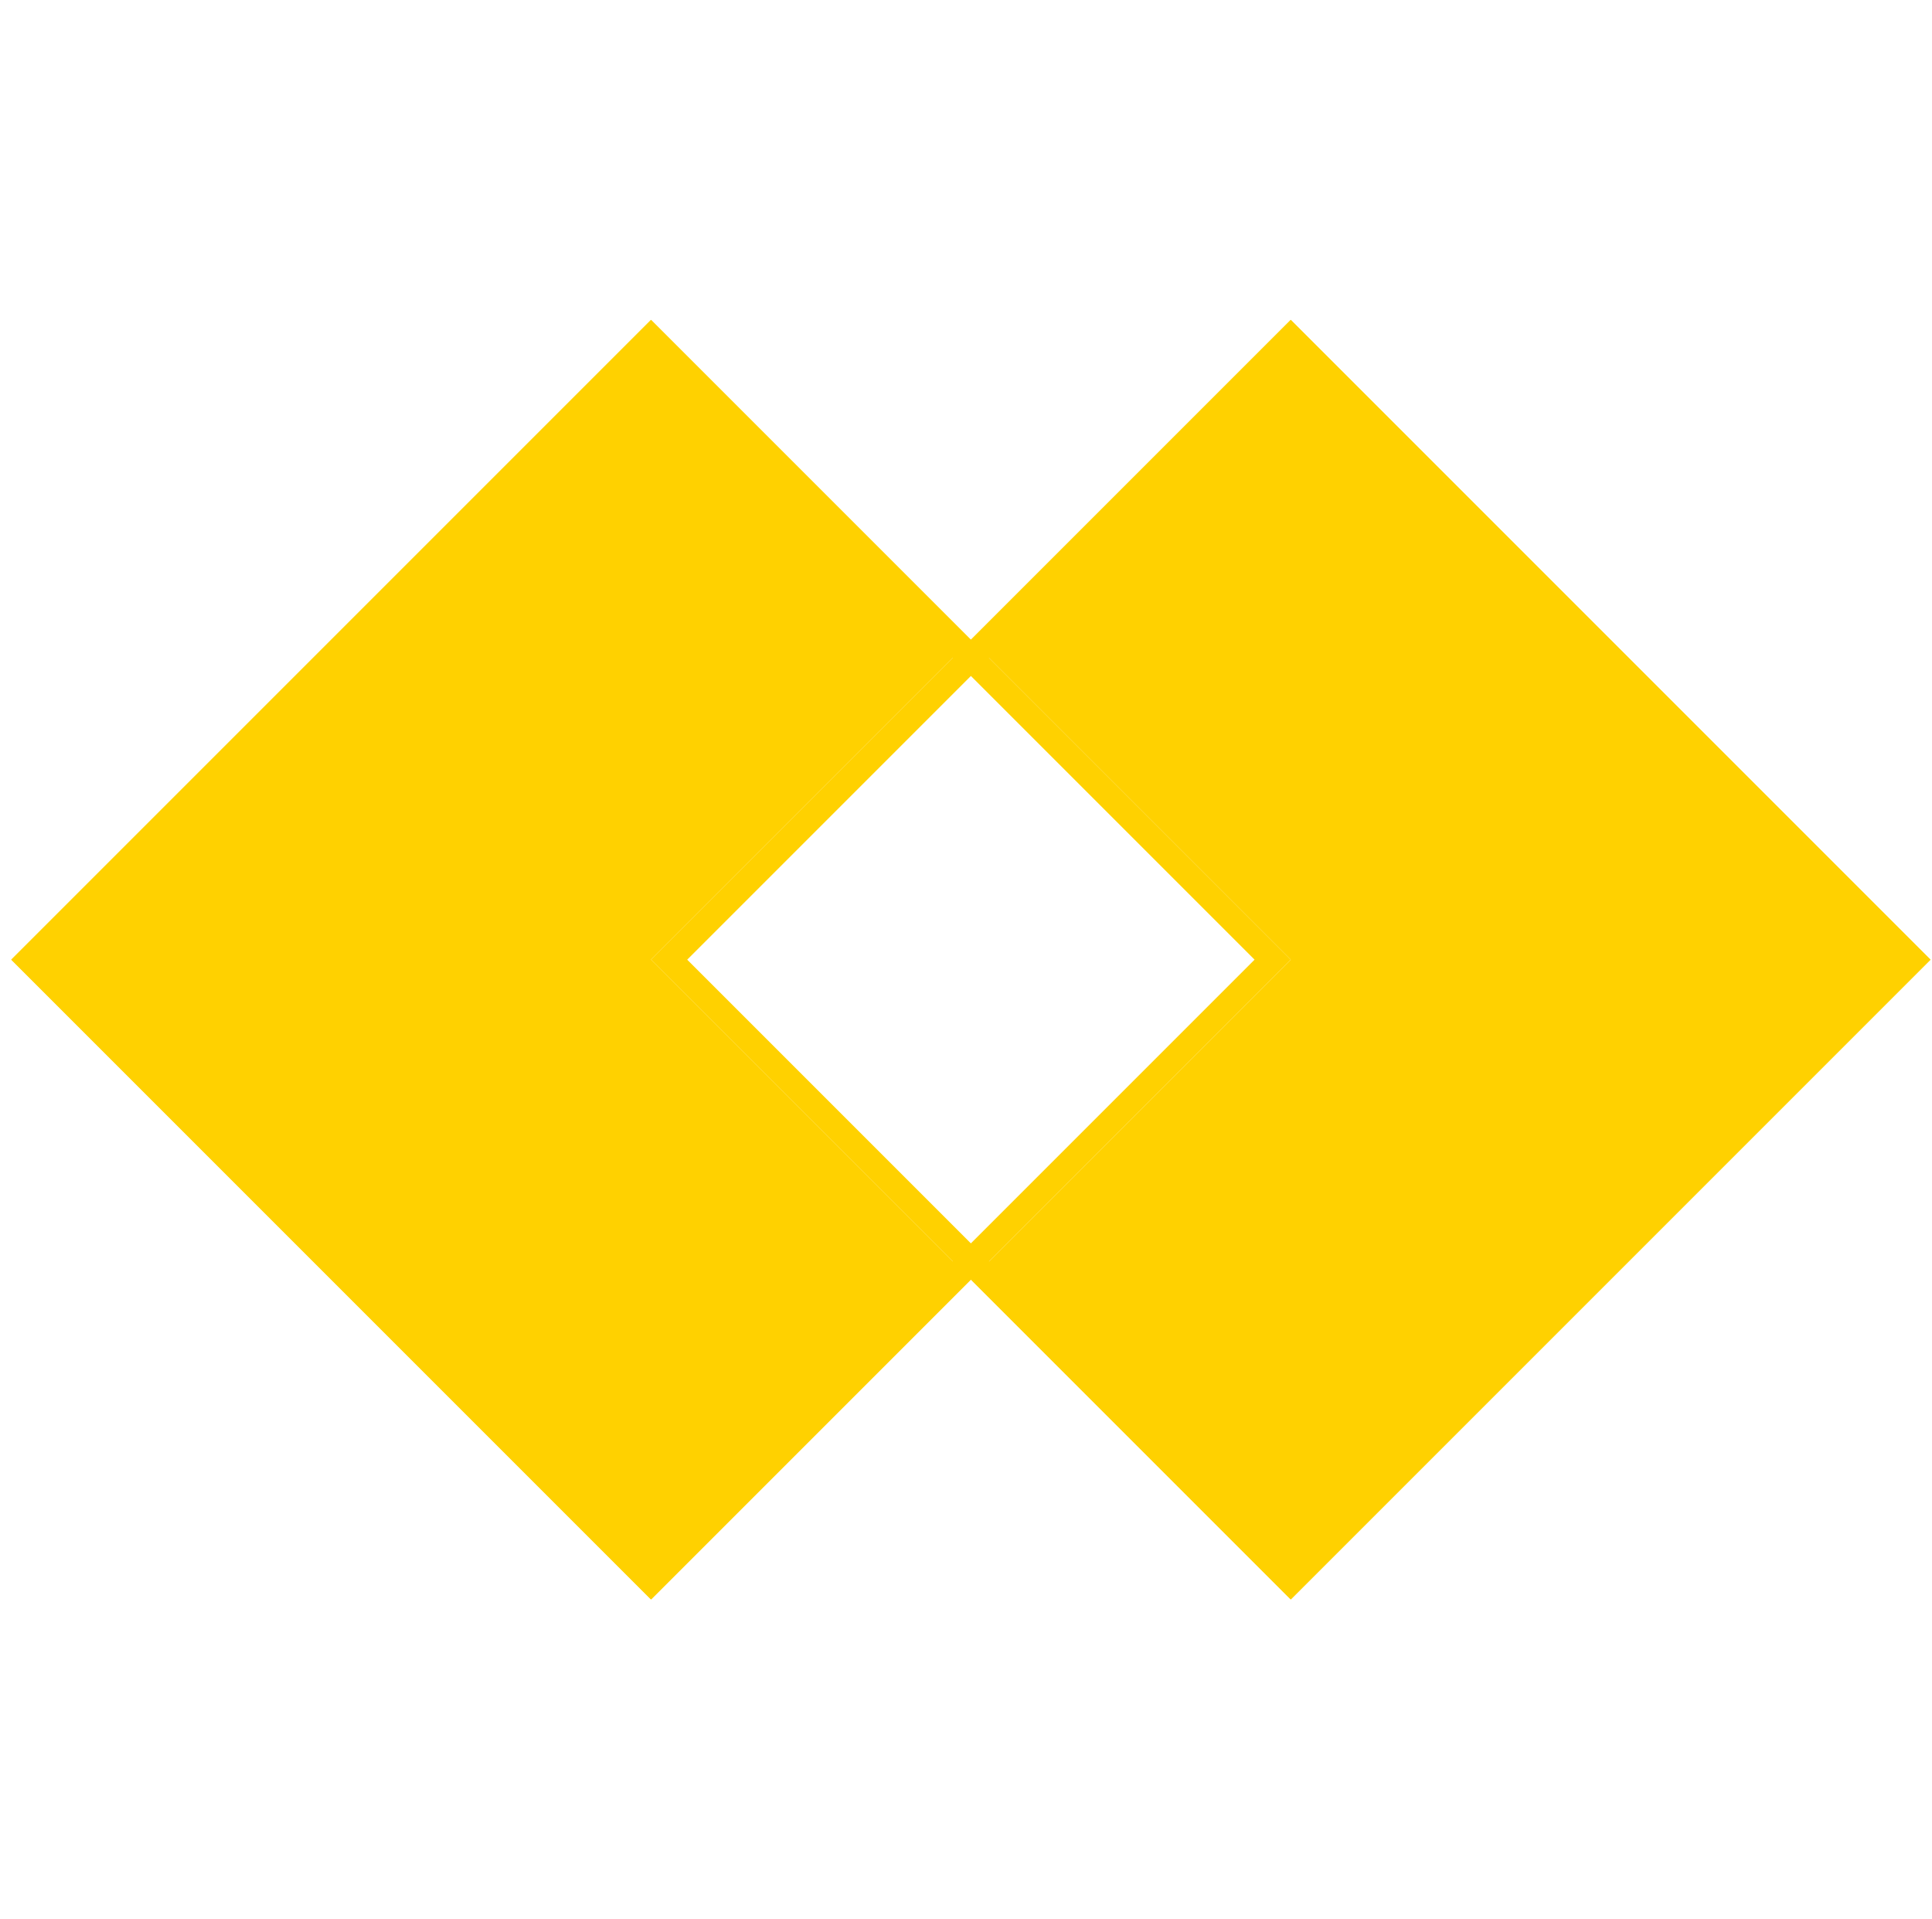 <svg width="151" height="150" viewBox="0 0 151 150" fill="none" xmlns="http://www.w3.org/2000/svg">
<rect x="100.882" y="26.414" width="68.711" height="68.711" transform="rotate(45 100.882 26.414)" stroke="#FFD100" stroke-width="2"/>
<rect x="50.882" y="26.414" width="68.711" height="68.711" transform="rotate(45 50.882 26.414)" stroke="#FFD100" stroke-width="2"/>
<path fill-rule="evenodd" clip-rule="evenodd" d="M75.882 50L50.882 25L0.882 75L50.882 125L75.882 100L100.882 125L150.882 75L100.882 25L75.882 50ZM75.882 50L50.882 75L75.882 100L100.882 75L75.882 50Z" fill="#FFD100"/>
</svg>
